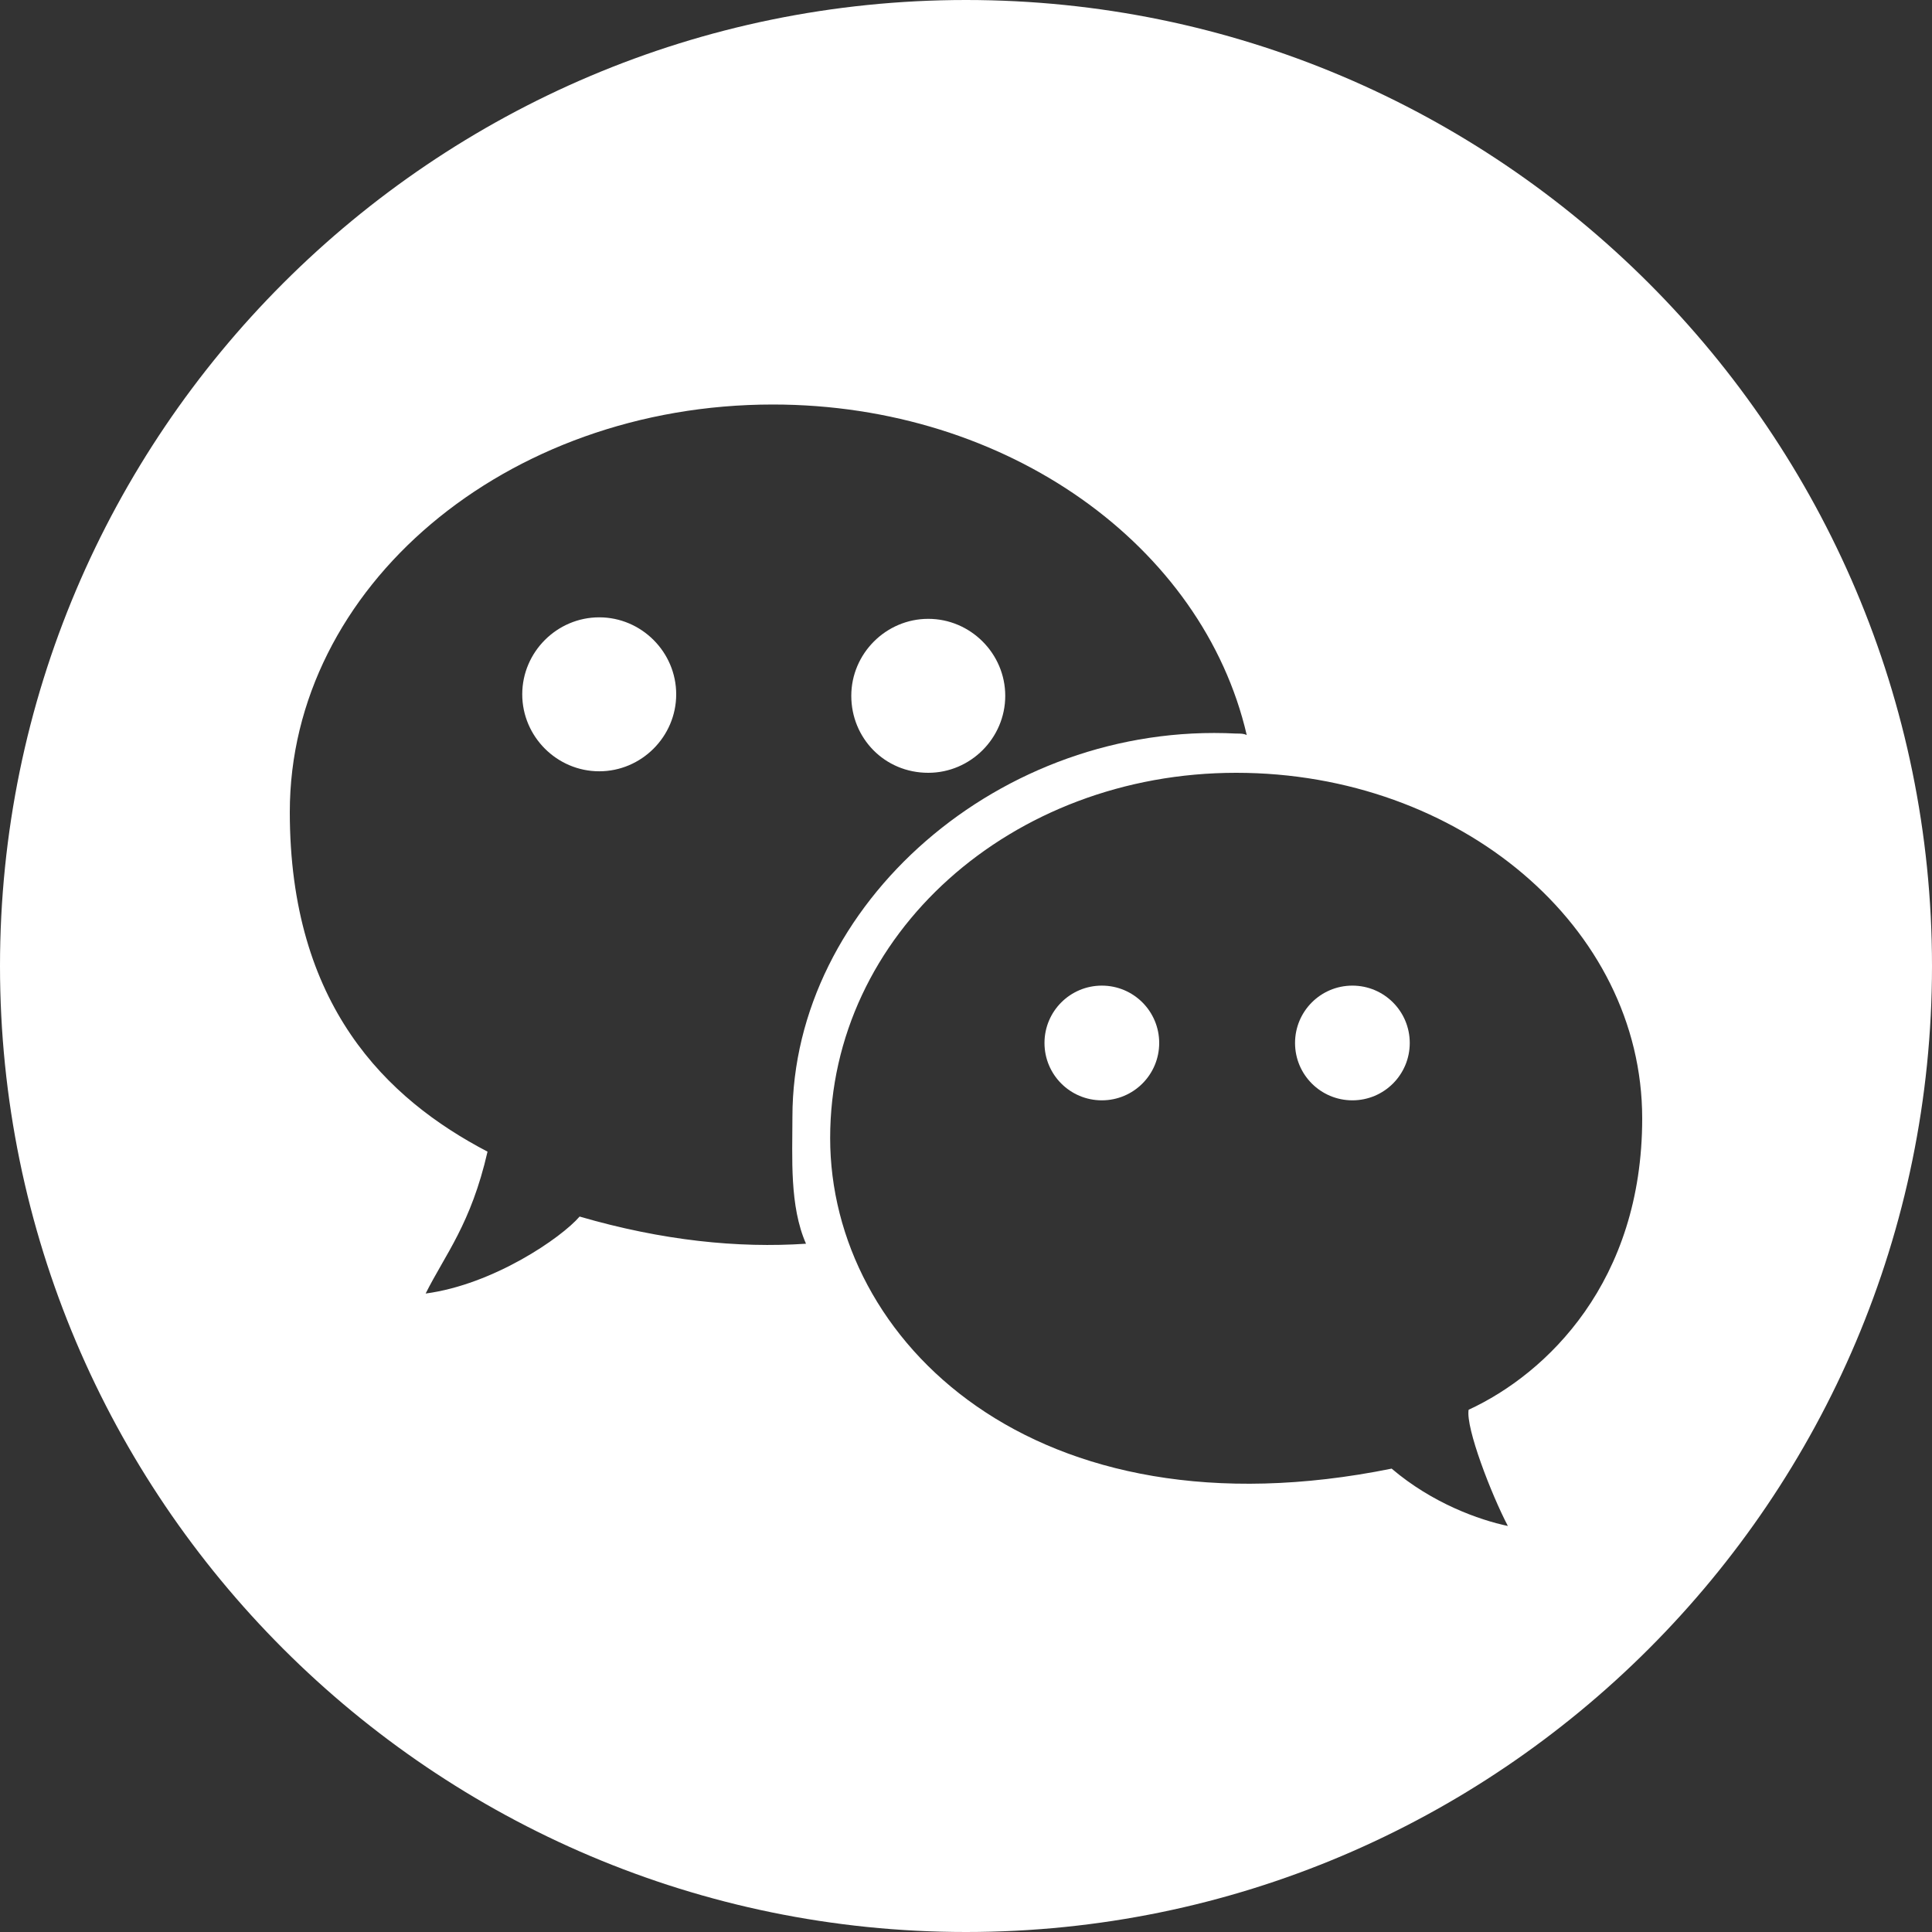 <?xml version="1.0" encoding="utf-8"?>
<!-- Generator: Adobe Illustrator 22.0.0, SVG Export Plug-In . SVG Version: 6.00 Build 0)  -->
<svg version="1.1" id="图层_1" xmlns="http://www.w3.org/2000/svg" xmlns:xlink="http://www.w3.org/1999/xlink" x="0px" y="0px"
	 viewBox="0 0 128 128" style="enable-background:new 0 0 128 128;" xml:space="preserve">
<rect x="0" y="0" width="128" height="128" fill="#333333" stroke="none"/>
<style type="text/css">
	.st0{fill:#FFFFFF;}
</style>
<path class="st0" d="M39.7,40.9c-2.8,0-5.1,2.3-5.1,5.1s2.3,5.1,5.1,5.1s5.1-2.3,5.1-5.1S42.5,40.9,39.7,40.9z M61.5,51.2
	c2.8,0,5.1-2.3,5.1-5.1S64.3,41,61.5,41s-5.1,2.3-5.1,5.1S58.6,51.2,61.5,51.2z M73,65.3c-2.1,0-3.8,1.7-3.8,3.8s1.7,3.8,3.8,3.8
	s3.8-1.7,3.8-3.8S75.1,65.3,73,65.3z"/>
<path class="st0" d="M64,0C28.7,0,0,28.7,0,64s28.7,64,64,64s64-28.7,64-64S99.3,0,64,0z M38.4,80.6c-1.2,1.4-5.7,4.5-10.2,5.1
	c1.3-2.6,3-4.6,4.1-9.4c-6.7-3.5-13.1-9.7-13.1-22.5c0-14.9,14.3-27,32-27c15.6,0,28.5,9.4,31.4,21.9c-0.2-0.1-0.4-0.1-0.7-0.1
	C66.3,47.8,52.5,59.9,52.5,74c0,2.7-0.2,5.9,0.9,8.4C48.9,82.7,43.9,82.2,38.4,80.6z M97.3,93.4c-0.2,1.2,1.5,5.6,2.6,7.7
	c-1.9-0.4-5-1.5-7.7-3.8C68.5,102.1,55,88.8,55,75.4c0-13.5,12-24.2,26.9-24.2c14.8,0,26.9,10.2,26.9,22.9
	C108.8,84.9,102.5,91,97.3,93.4z"/>
<path class="st0" d="M89.6,65.3c-2.1,0-3.8,1.7-3.8,3.8s1.7,3.8,3.8,3.8c2.1,0,3.8-1.7,3.8-3.8S91.7,65.3,89.6,65.3z"/>
</svg>
